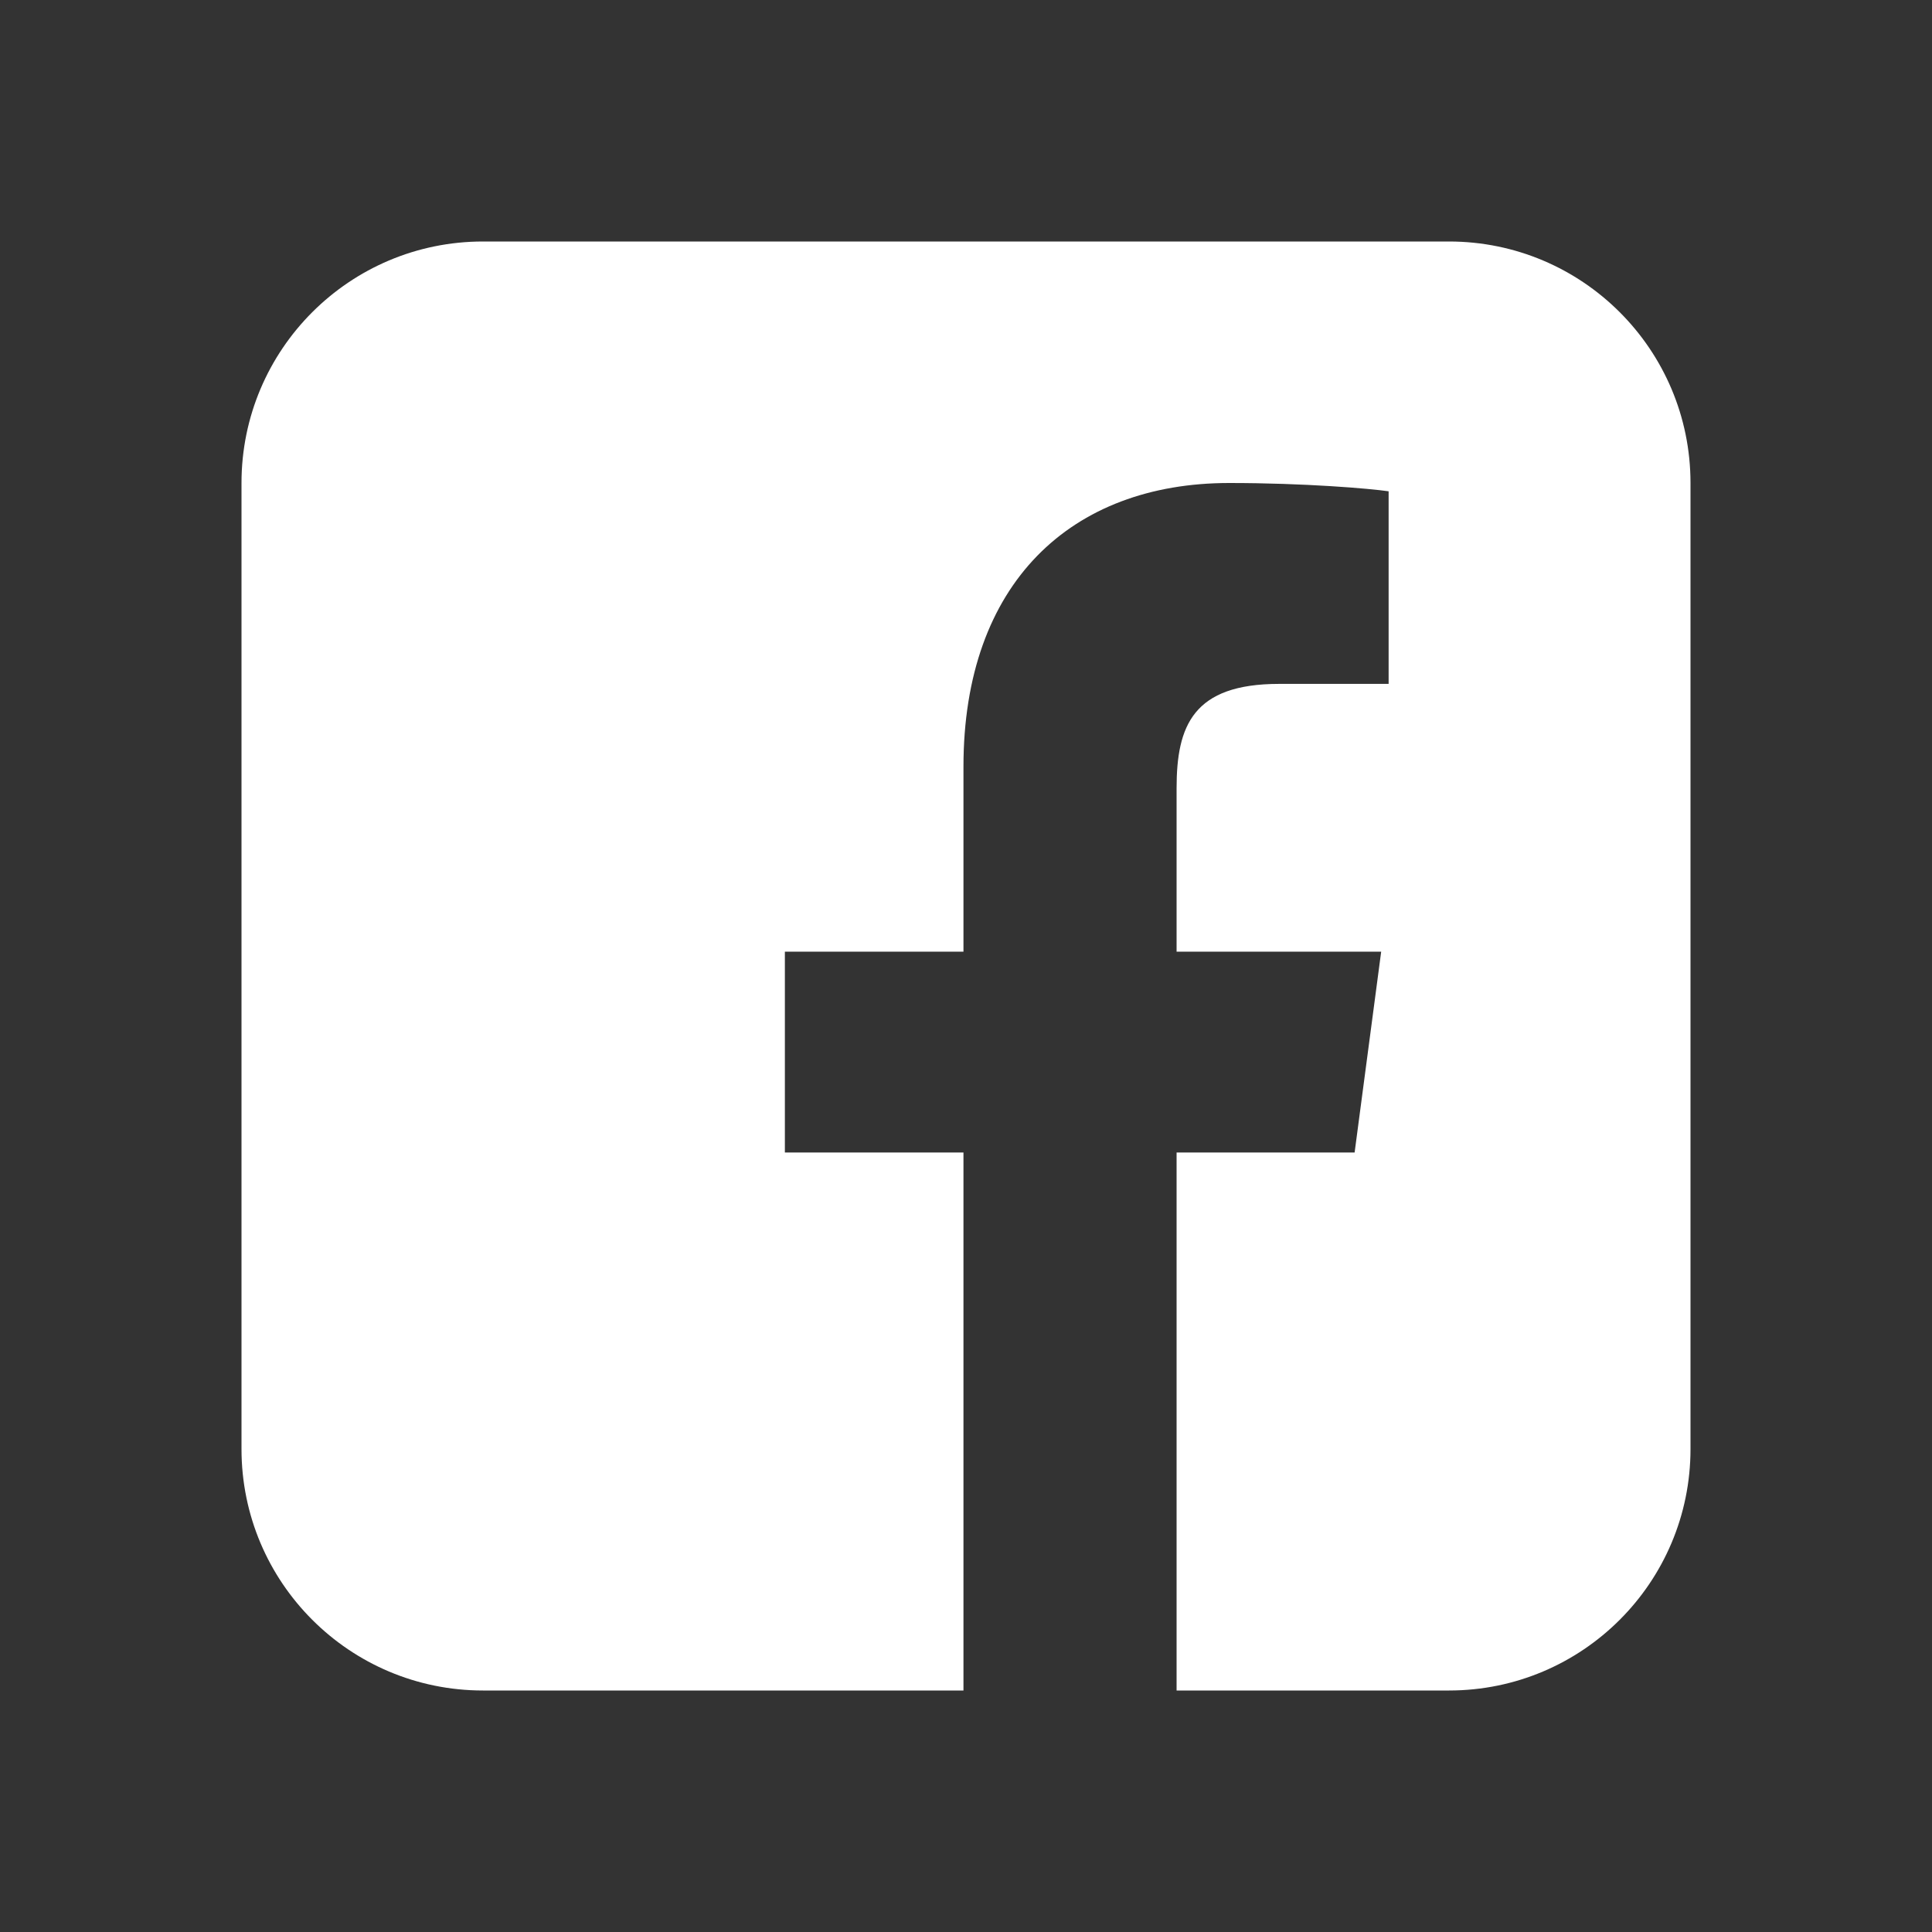 <svg width="48" height="48" viewBox="0 0 48 48" fill="none" xmlns="http://www.w3.org/2000/svg">
<rect x="0" y="0" width="48" height="48" fill="#333333" stroke="none"/>
<path d="M6 12C6 8.686 8.686 6 12 6H36C39.314 6 42 8.686 42 12V36C42 39.314 39.314 42 36 42H29.232L29.232 28.634H33.655L34.315 23.644H29.232L29.232 19.582C29.232 18.033 29.641 16.991 31.78 16.991H34.5V12.206C34.025 12.137 32.414 12 30.539 12C26.617 12 23.937 14.482 23.937 19.047L23.937 23.644H19.5V28.634H23.937L23.937 42H12C8.686 42 6 39.314 6 36V12Z" fill="white"/>
</svg>
